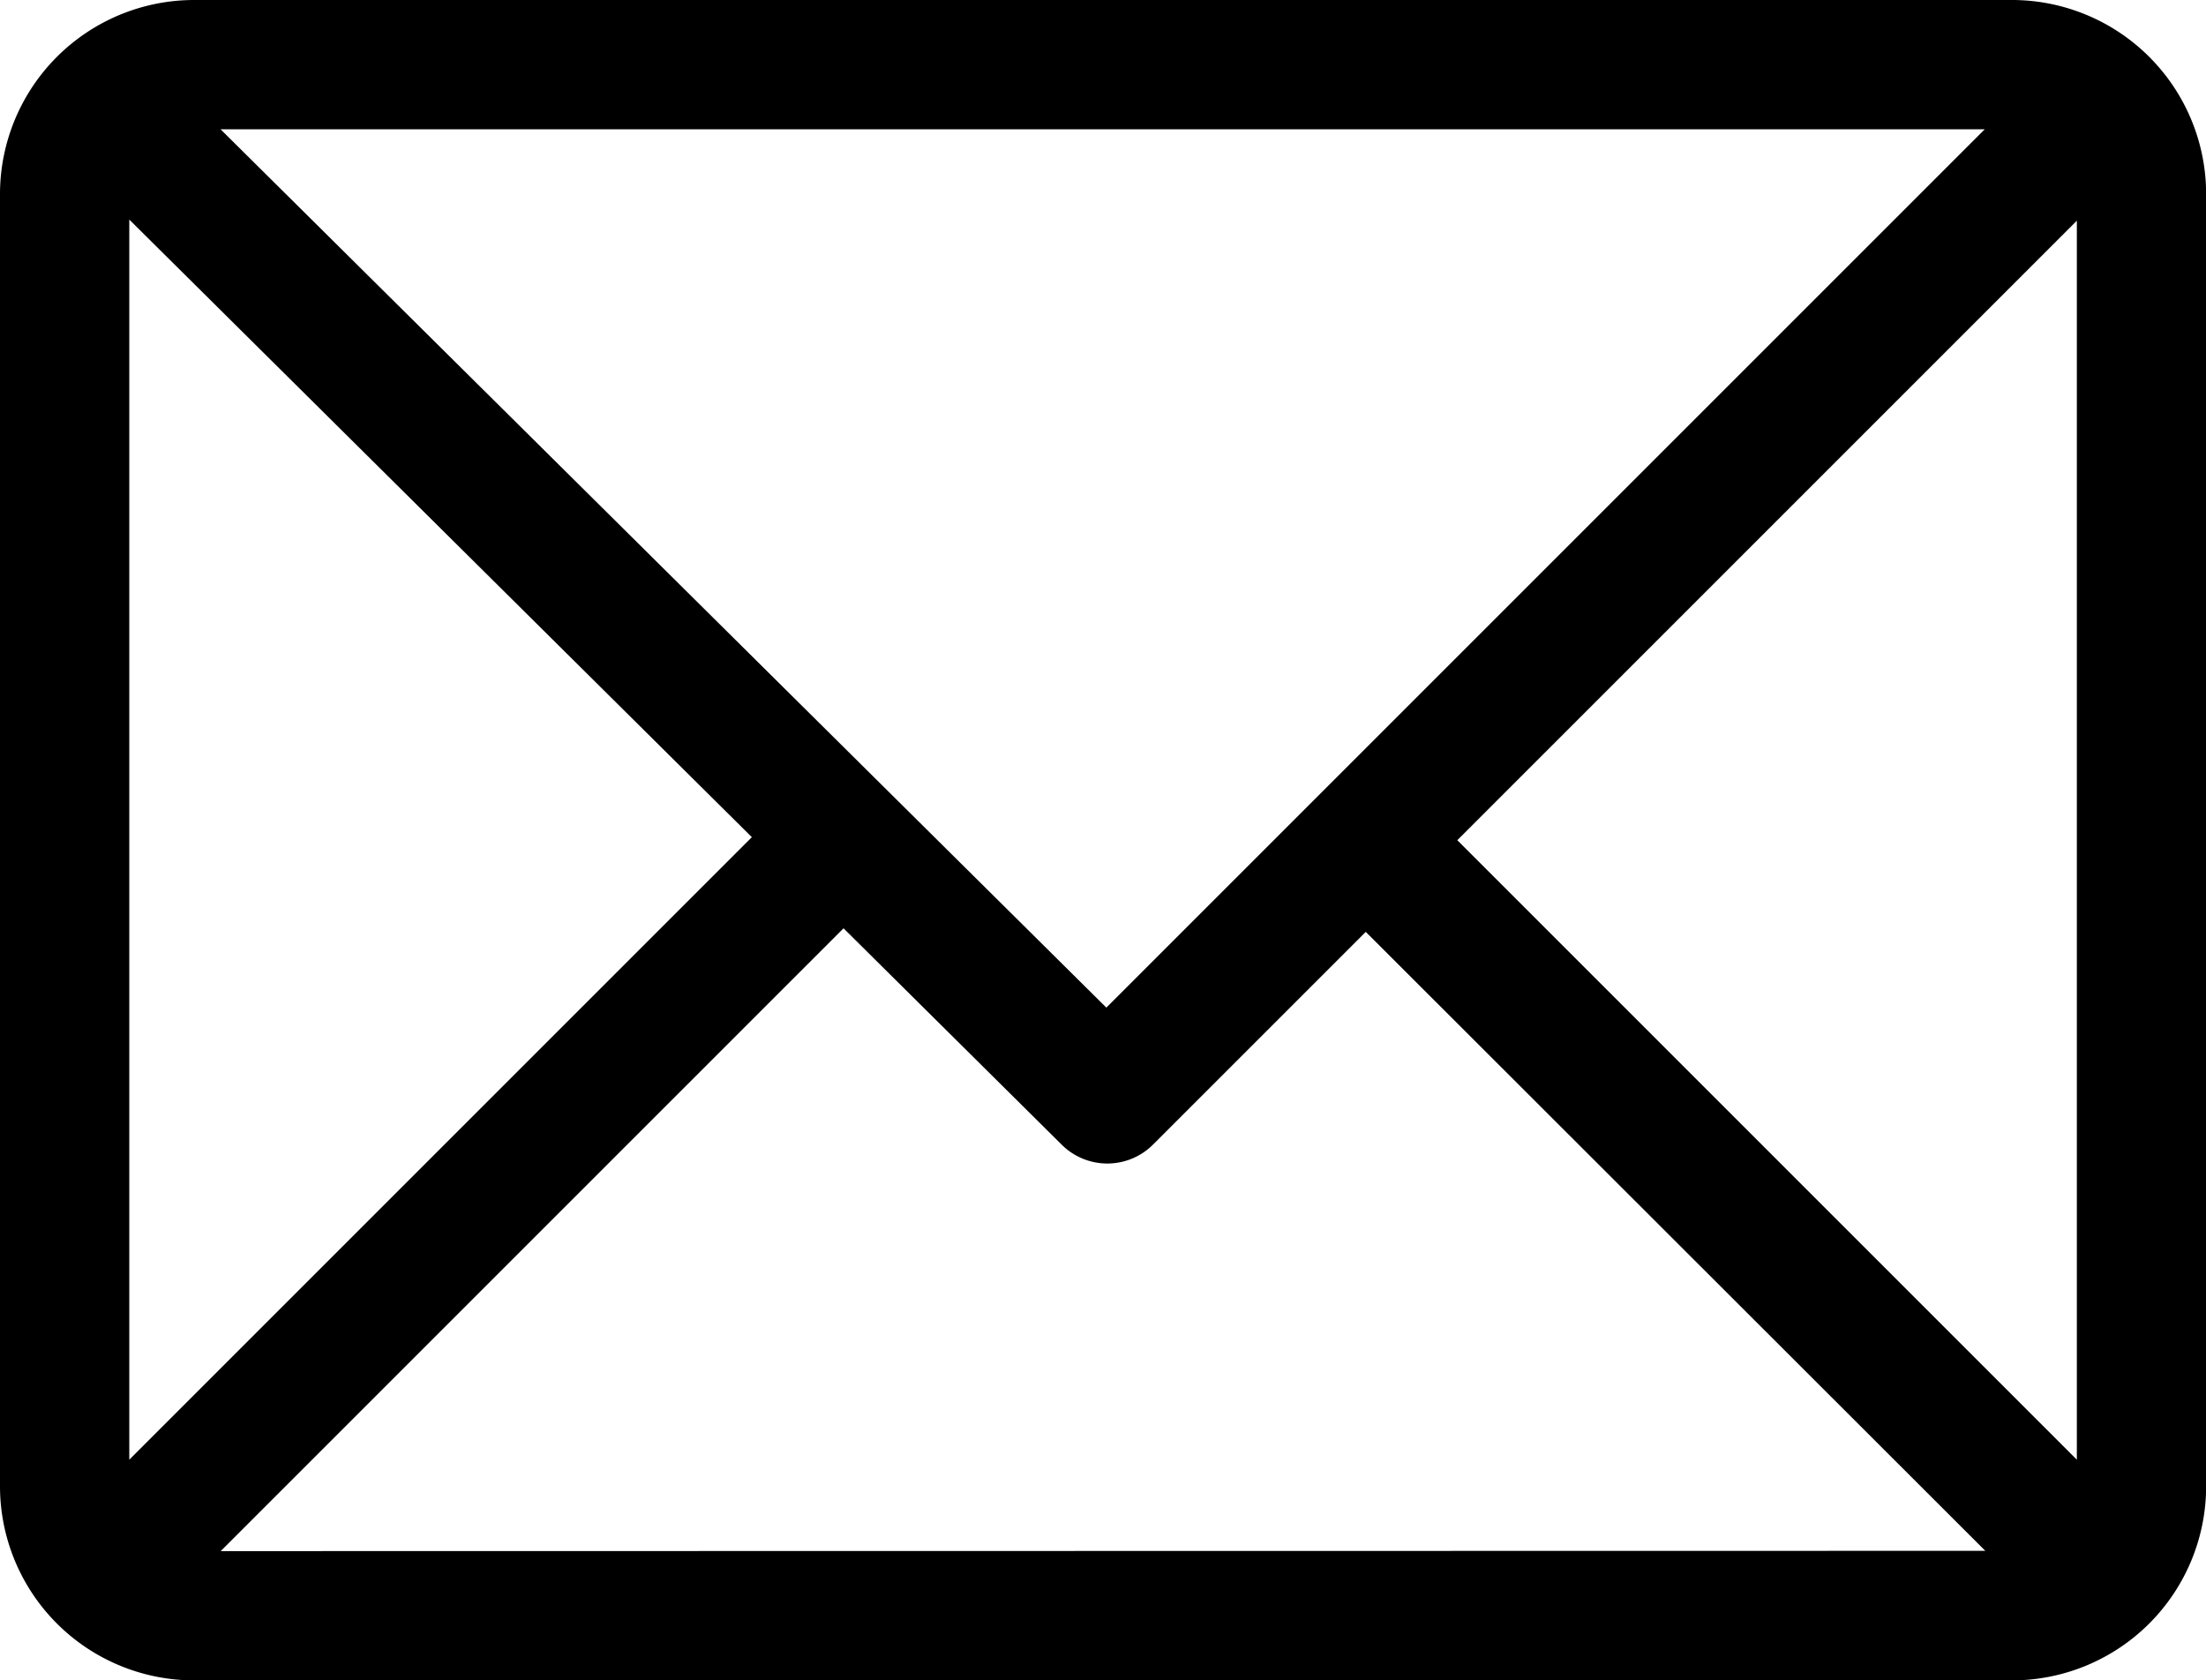 <svg xmlns="http://www.w3.org/2000/svg" width="16.073" height="12.243" viewBox="0 0 16.073 12.243"><g transform="translate(1.535 -60.369)"><g transform="translate(-1.535 60.369)"><path d="M14.661,61H1.413A1.415,1.415,0,0,0,0,62.413v9.418a1.415,1.415,0,0,0,1.413,1.413H14.661a1.415,1.415,0,0,0,1.413-1.413V62.413A1.415,1.415,0,0,0,14.661,61Zm-.2.942-6.4,6.4-6.454-6.4ZM.942,71.636V62.6l4.536,4.5Zm.666.666,4.538-4.538,1.59,1.577a.471.471,0,0,0,.664,0l1.551-1.551L14.465,72.3Zm13.524-.666-4.514-4.514,4.514-4.514Z" transform="translate(0 -61)"/></g></g></svg>